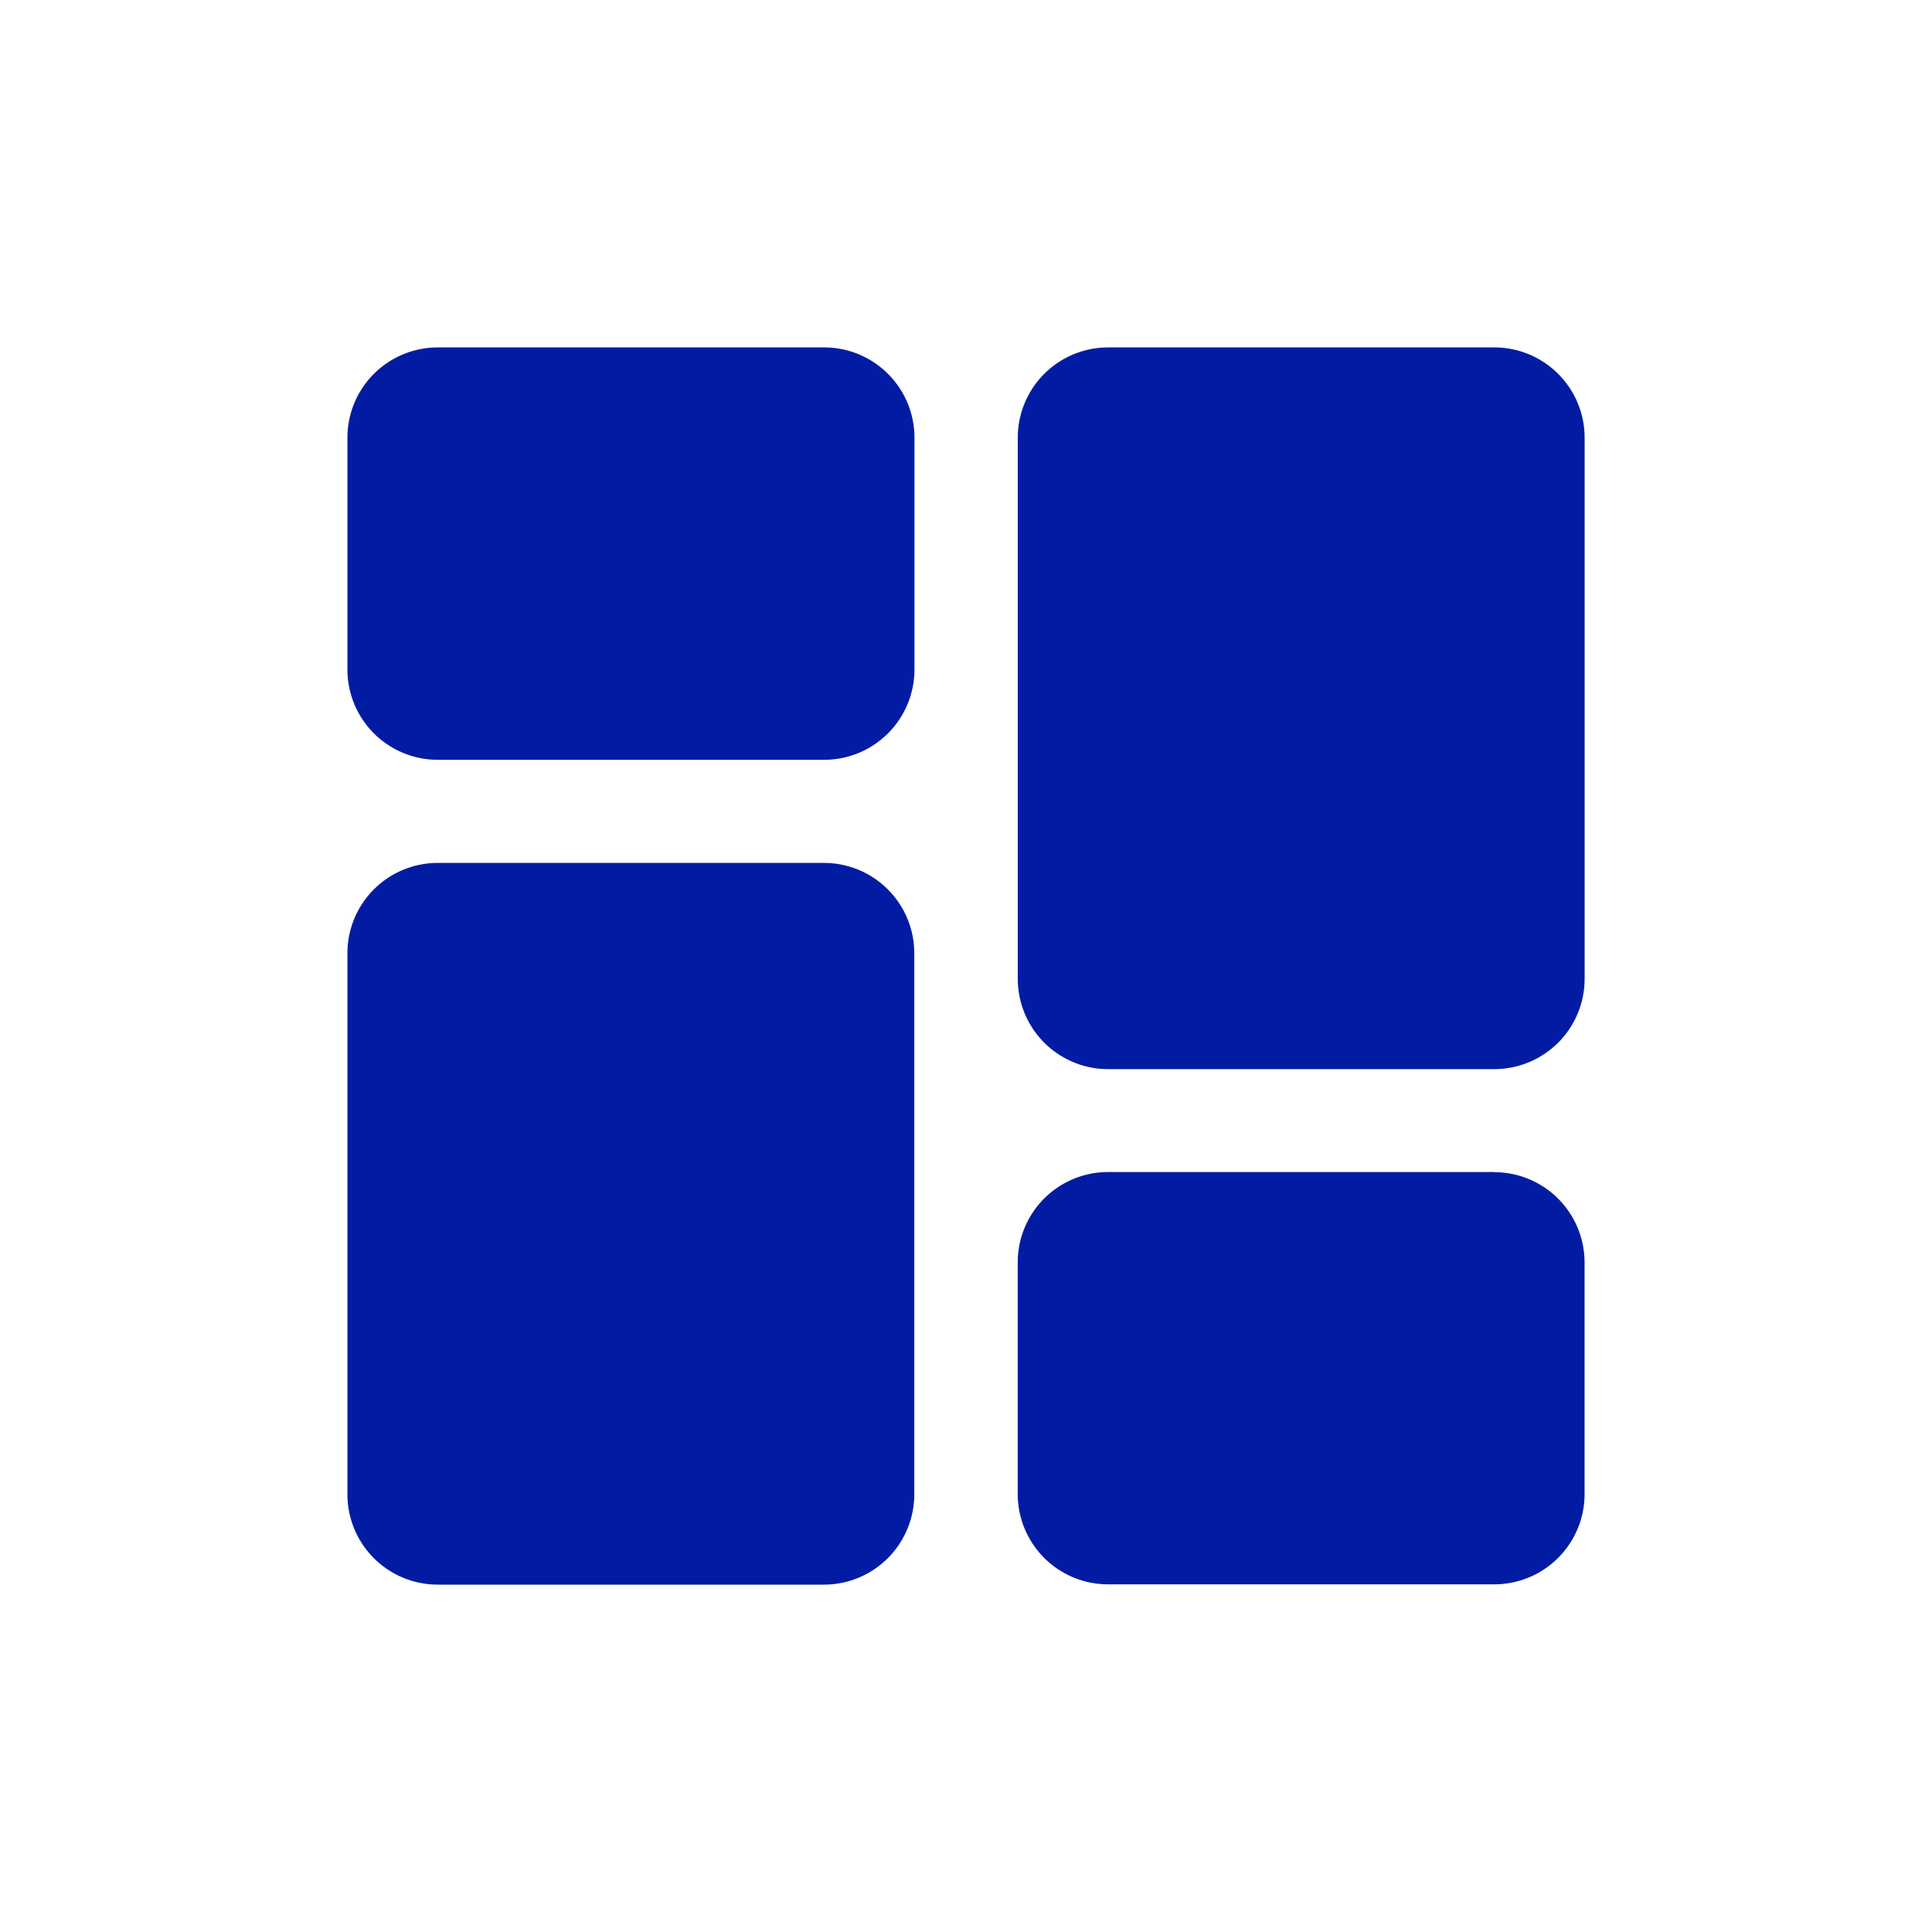 <svg xmlns="http://www.w3.org/2000/svg" width="40" height="40" viewBox="0 0 40 40">
  <g id="Dashboard" transform="translate(-292 -5041)">
    <rect id="Rectangle_13521" data-name="Rectangle 13521" width="40" height="40" transform="translate(292 5041)" fill="#fff" opacity="0"/>
    <g id="Group_46557" data-name="Group 46557" transform="translate(299.193 5048.193)">
      <path id="Path_29808" data-name="Path 29808" d="M9.872,0h-8A1.87,1.87,0,0,0,0,1.868v4.8A1.87,1.87,0,0,0,1.868,8.538h8A1.87,1.87,0,0,0,11.74,6.67v-4.8A1.87,1.87,0,0,0,9.872,0Zm0,10.673h-8A1.87,1.87,0,0,0,0,12.54V23.747a1.87,1.87,0,0,0,1.868,1.868h8a1.87,1.87,0,0,0,1.868-1.868V12.54A1.87,1.87,0,0,0,9.872,10.673Zm13.874,6.4h-8a1.87,1.87,0,0,0-1.868,1.868v4.8a1.87,1.87,0,0,0,1.868,1.868h8a1.87,1.87,0,0,0,1.868-1.868v-4.8A1.87,1.87,0,0,0,23.747,17.076ZM23.747,0h-8a1.87,1.87,0,0,0-1.868,1.868V13.074a1.87,1.87,0,0,0,1.868,1.868h8a1.87,1.87,0,0,0,1.868-1.868V1.868A1.87,1.87,0,0,0,23.747,0Z" fill="#011ca3"/>
    </g>
  </g>
</svg>
